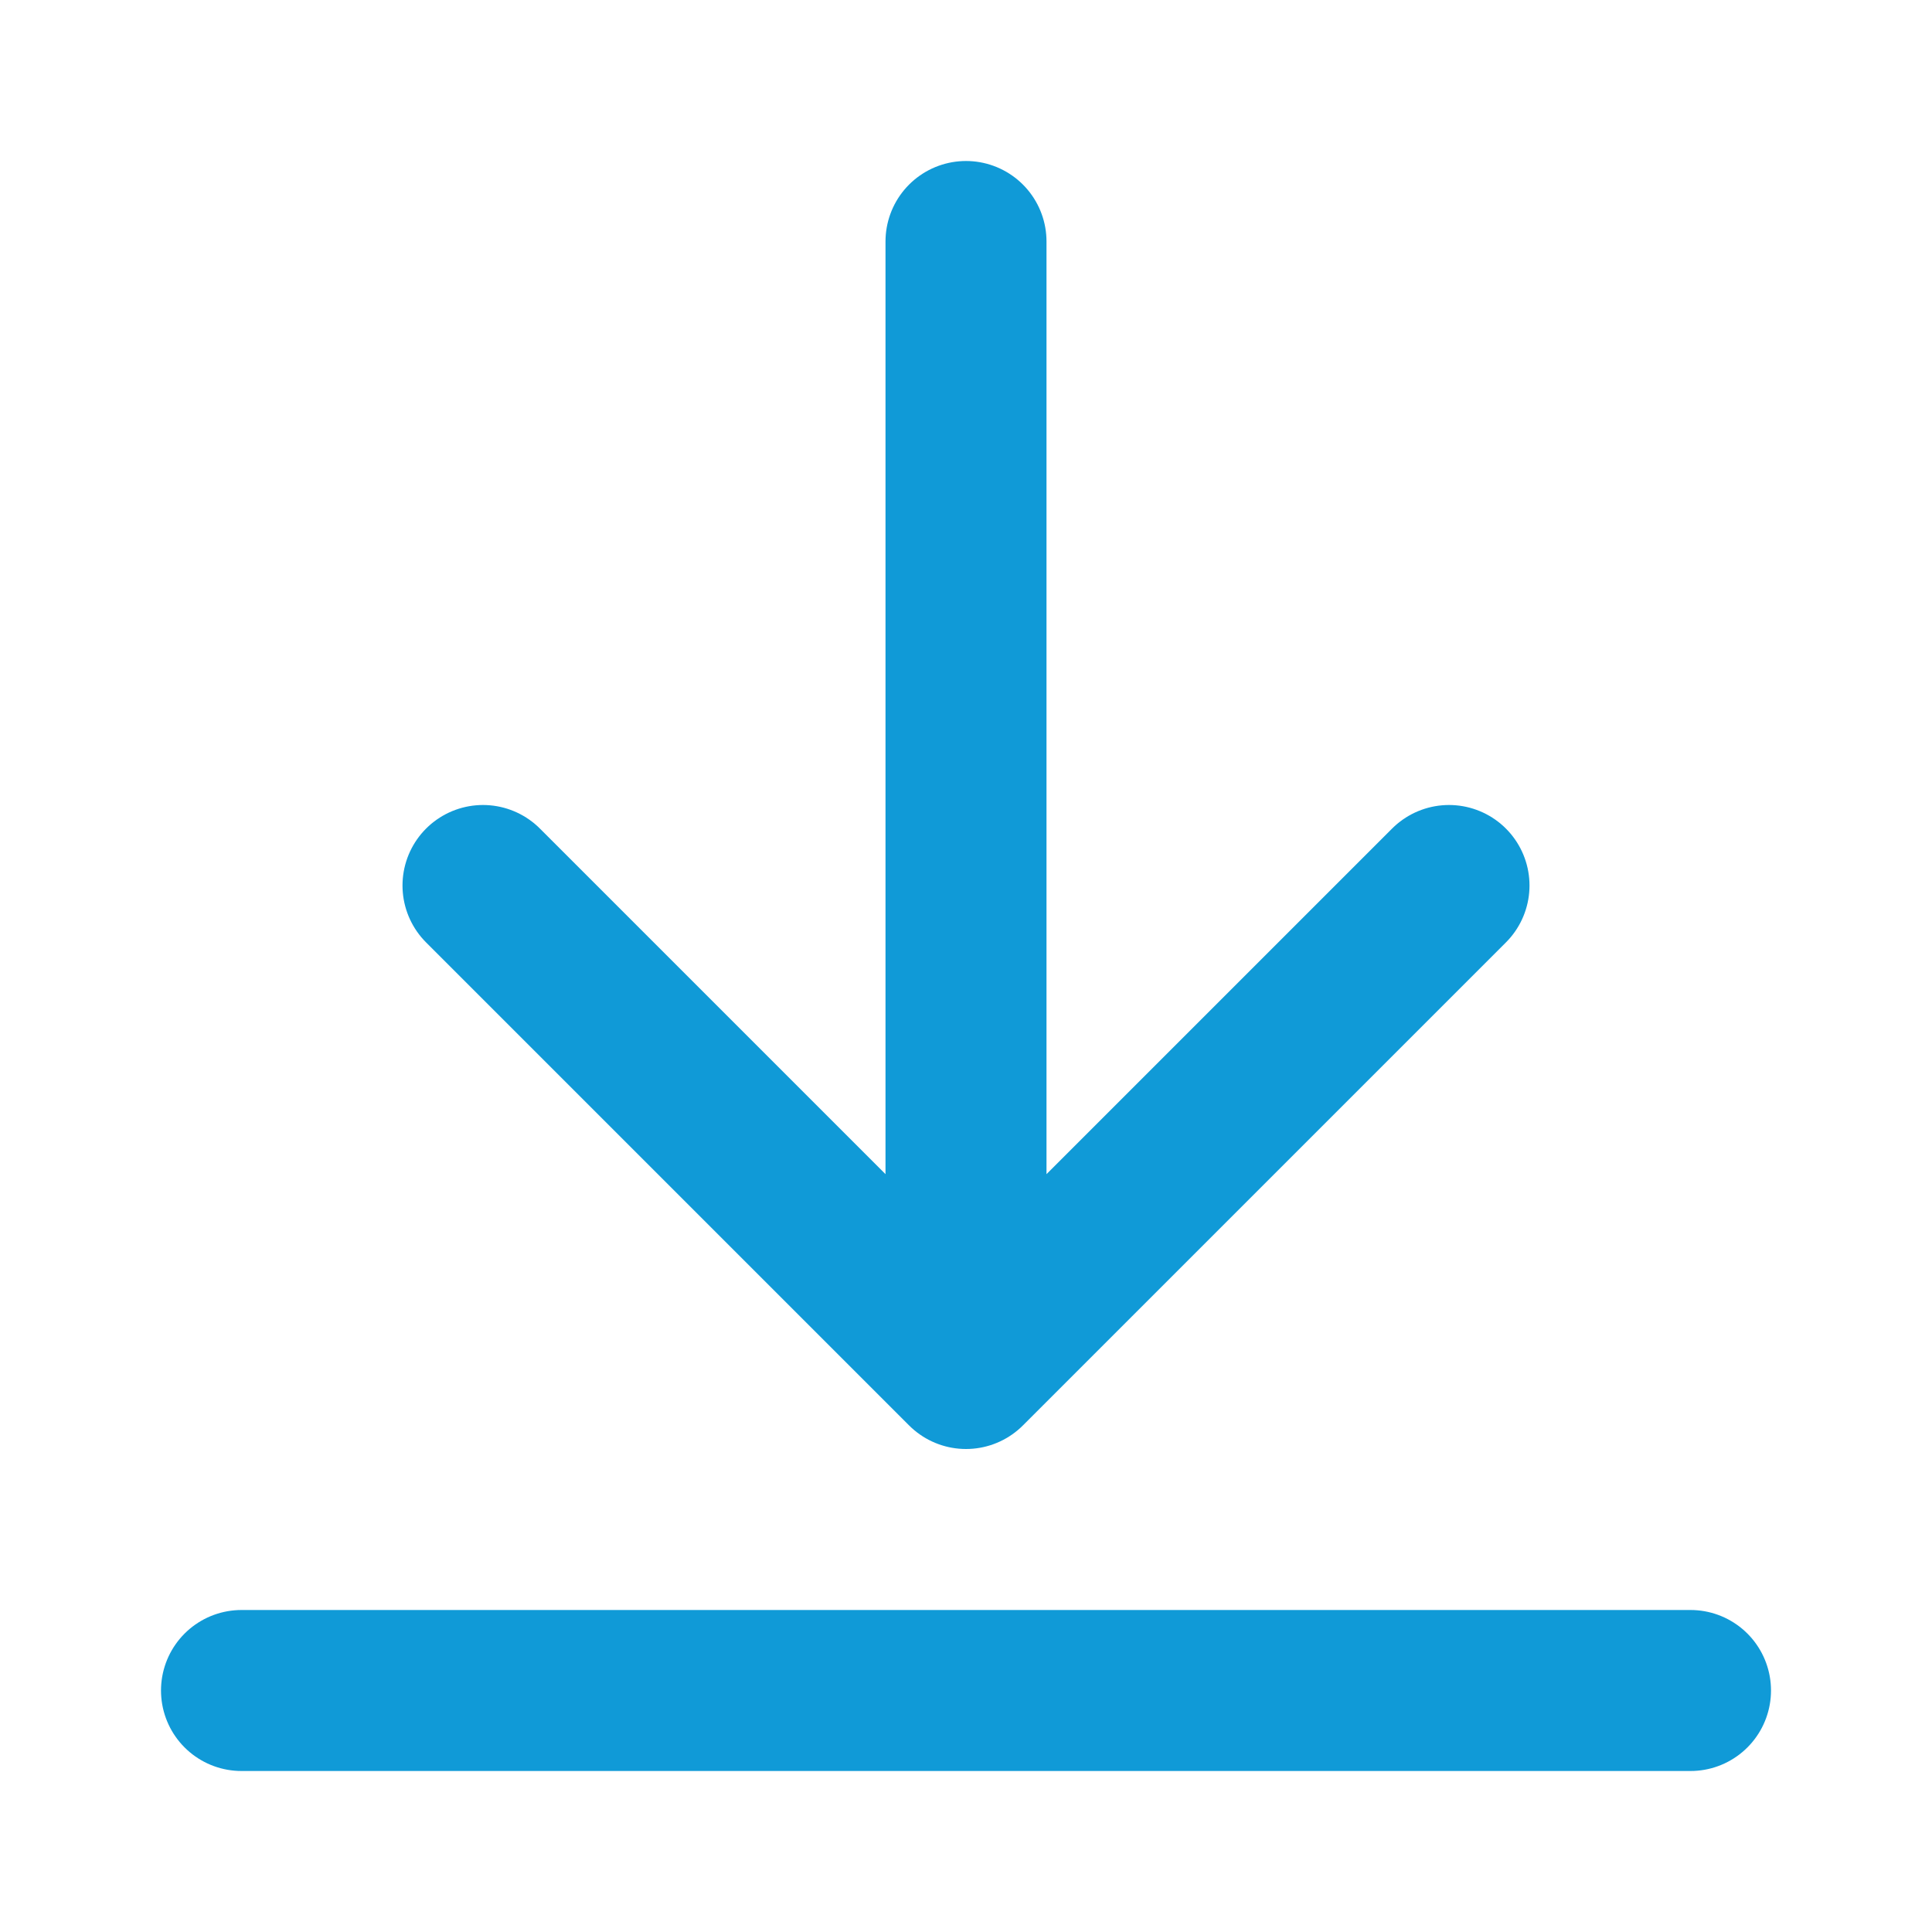 <?xml version="1.0" encoding="UTF-8"?> <svg xmlns="http://www.w3.org/2000/svg" width="24" height="24" viewBox="0 0 24 24" fill="none"><path d="M21 21H3M18 11L12 17M12 17L6 11M12 17V3" stroke="#109AD7" stroke-width="2" stroke-linecap="round" stroke-linejoin="round"></path></svg> 